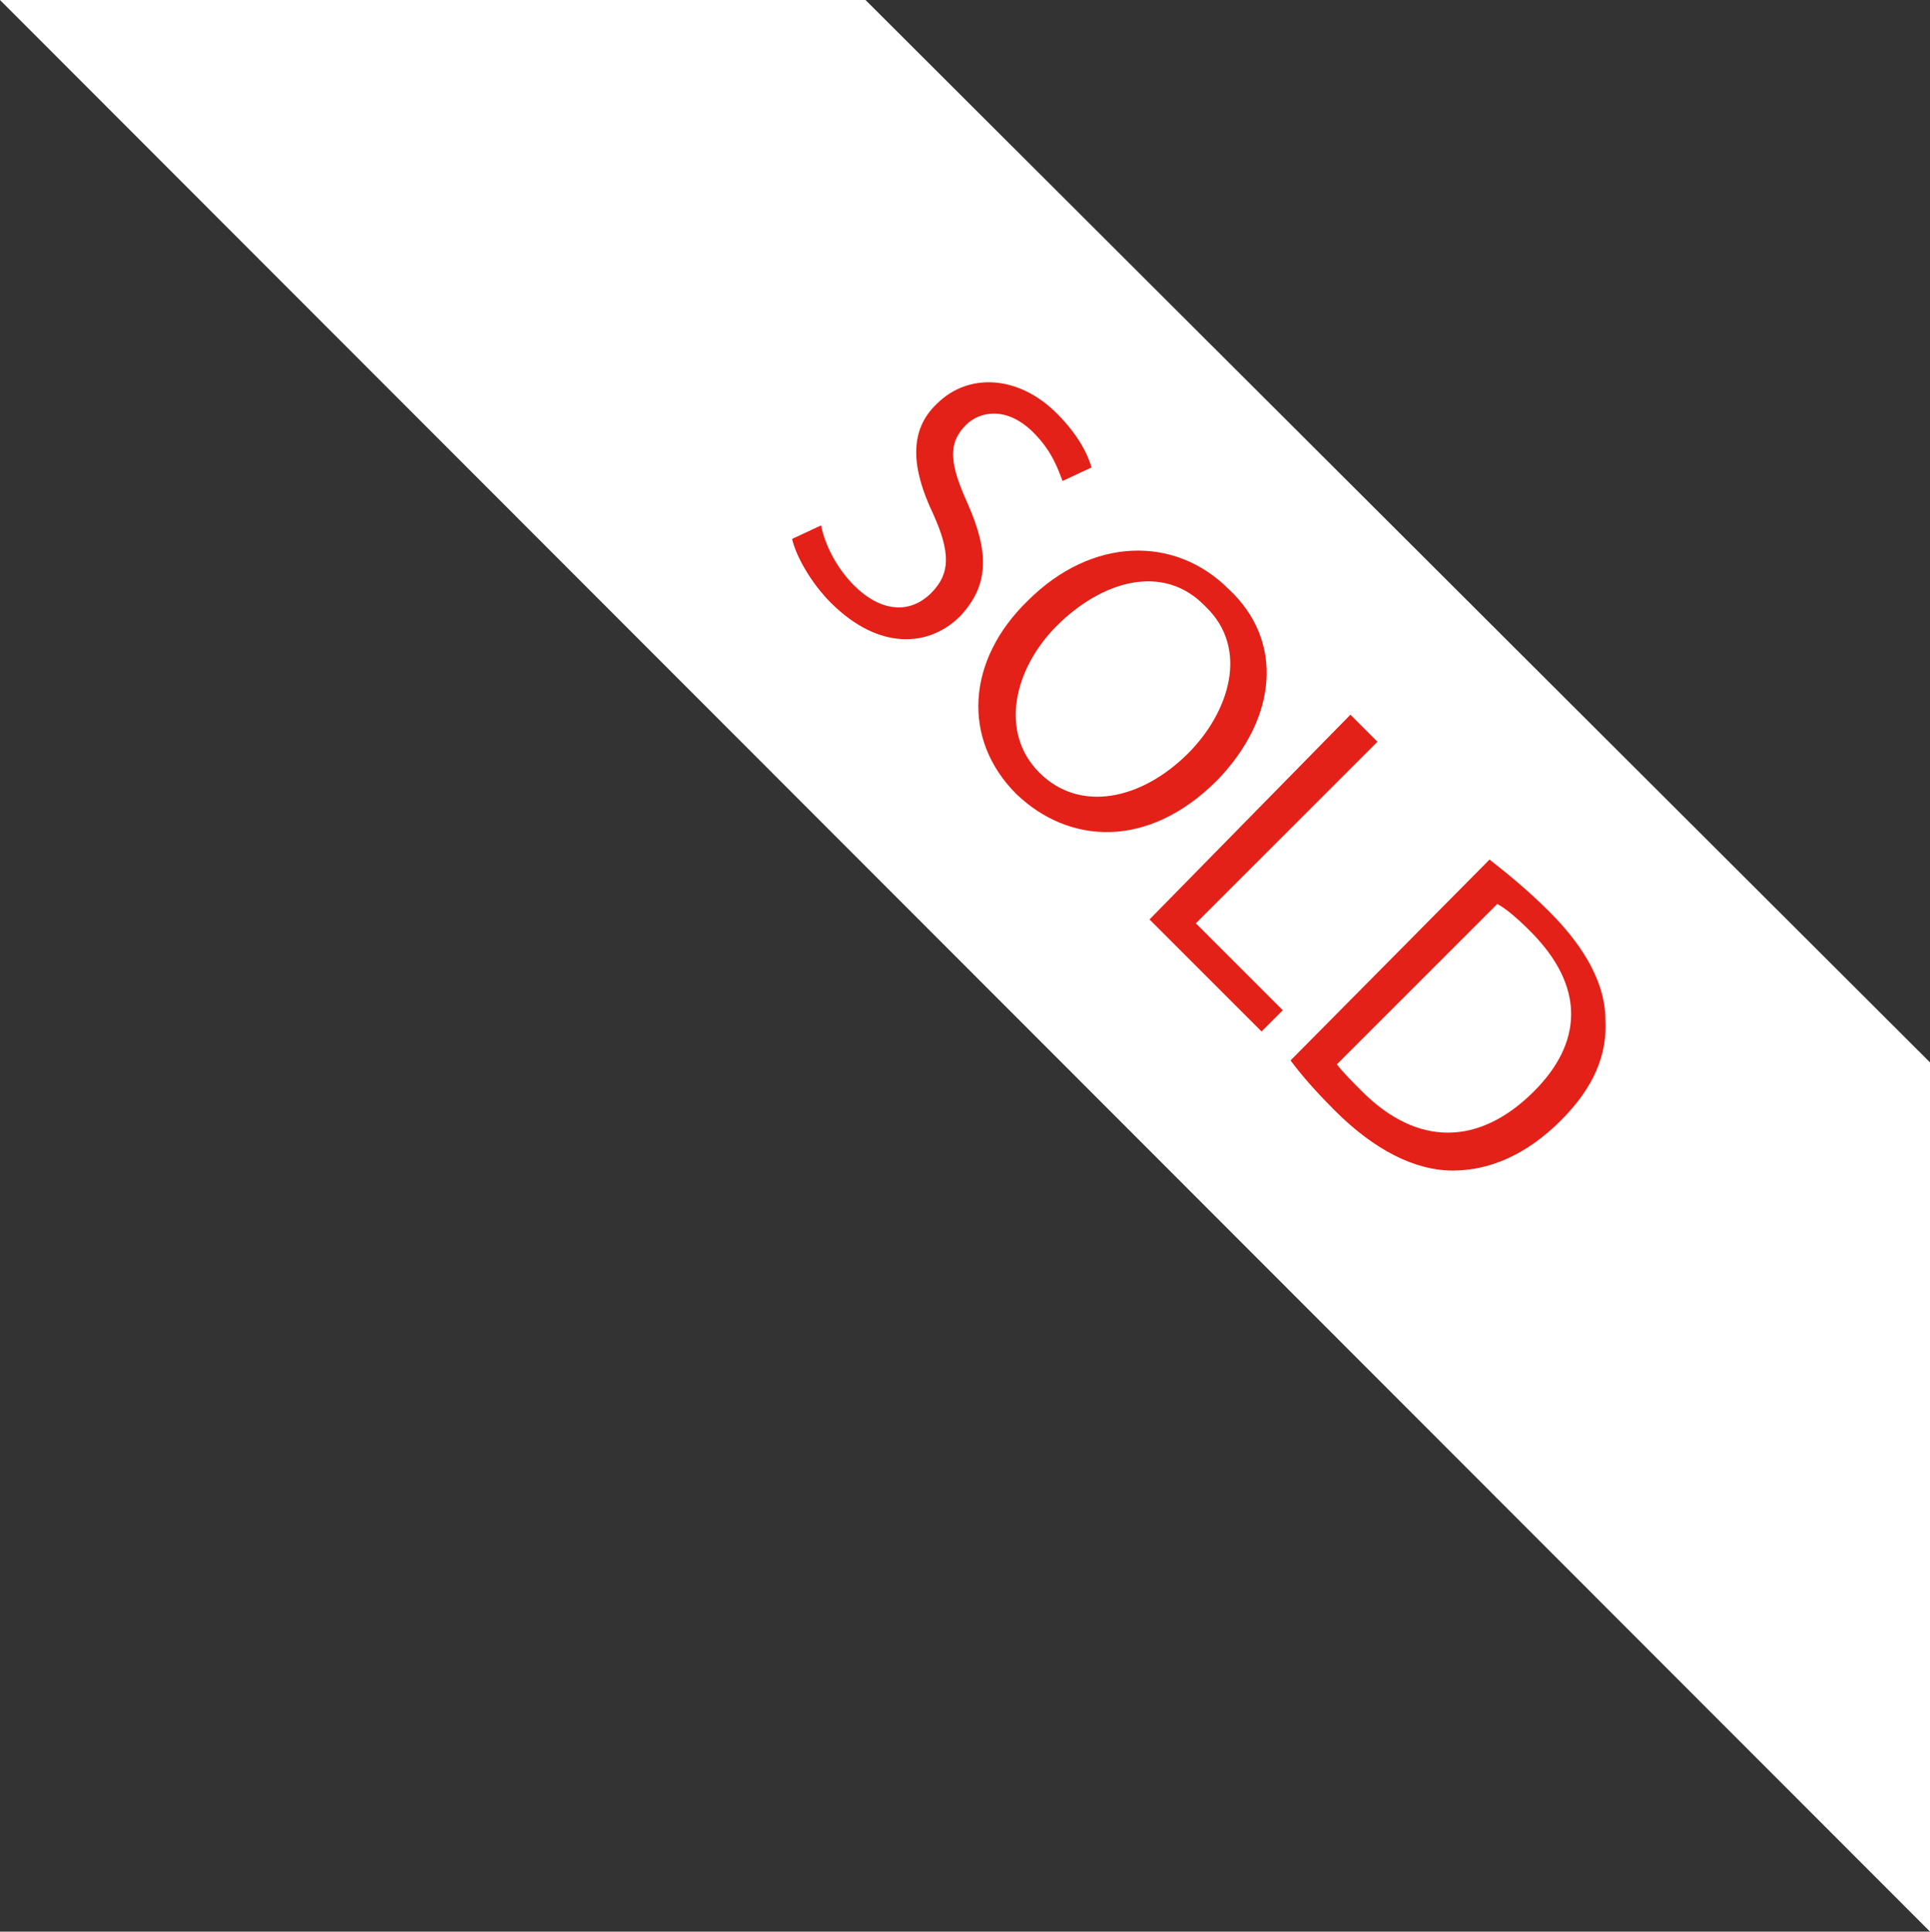 <?xml version="1.0" encoding="utf-8"?>
<!-- Generator: Adobe Illustrator 19.1.1, SVG Export Plug-In . SVG Version: 6.00 Build 0)  -->
<!DOCTYPE svg PUBLIC "-//W3C//DTD SVG 1.1 Basic//EN" "http://www.w3.org/Graphics/SVG/1.1/DTD/svg11-basic.dtd">
<svg version="1.1" baseProfile="basic" id="Layer_1"
	 xmlns="http://www.w3.org/2000/svg" xmlns:xlink="http://www.w3.org/1999/xlink" x="0px" y="0px" viewBox="-1286.9 693 99.9 100"
	 xml:space="preserve">
<rect x="-1286.9" y="693" width="99.9" height="100" fill="#333333" stroke="none"/>
<polygon fill="#FFFFFF" points="-1286.9,693 -1187,793 -1187,748 -1242.1,693 "/>
<g>
	<path fill="#E32118" d="M-1244.4,720.2c0.2,1,0.8,2.2,1.7,3.1c1.4,1.4,2.9,1.5,4,0.4c1-1,1-2.1,0.1-4.1
		c-1.1-2.3-1.3-4.3,0.2-5.7c1.6-1.6,4.2-1.5,6.2,0.5c1.1,1.1,1.6,2.1,1.8,2.8l-1.5,0.7
		c-0.2-0.5-0.5-1.5-1.5-2.5c-1.4-1.4-2.8-1.1-3.5-0.4c-1,1-0.8,2.1,0.1,4.1c1.1,2.5,1.1,4.2-0.4,5.8
		c-1.6,1.6-4.2,1.8-6.7-0.7c-1-1-1.8-2.4-2-3.3L-1244.4,720.2z"/>
	<path fill="#E32118" d="M-1223.9,733.4c-3.6,3.6-7.7,3.3-10.4,0.7c-2.8-2.8-2.6-6.9,0.6-10
		c3.3-3.3,7.6-3.4,10.4-0.6C-1220.4,726.2-1220.8,730.2-1223.9,733.4z M-1232.2,725.4c-2.2,2.2-3,5.5-0.9,7.6
		c2.1,2.1,5.3,1.4,7.7-1c2.1-2.1,3.2-5.4,0.9-7.6C-1226.7,722.1-1229.9,723.1-1232.2,725.4z"/>
	<path fill="#E32118" d="M-1217,730l1.4,1.4l-9.4,9.4l4.5,4.5l-1.1,1.1l-5.8-5.8L-1217,730z"/>
	<path fill="#E32118" d="M-1209.8,737.5c0.9,0.7,2,1.6,3.1,2.7c1.9,1.9,2.9,3.8,2.9,5.6
		c0.1,1.8-0.6,3.5-2.3,5.2c-1.7,1.7-3.6,2.6-5.6,2.6s-4.1-1.1-6.1-3.1c-1-1-1.7-1.8-2.3-2.6
		L-1209.8,737.5z M-1217.7,748.1c0.3,0.4,0.8,0.9,1.3,1.4c2.9,2.9,6.1,2.8,8.9,0c2.5-2.5,2.7-5.4-0.2-8.3
		c-0.7-0.7-1.3-1.2-1.7-1.4L-1217.7,748.1z"/>
</g>
</svg>
